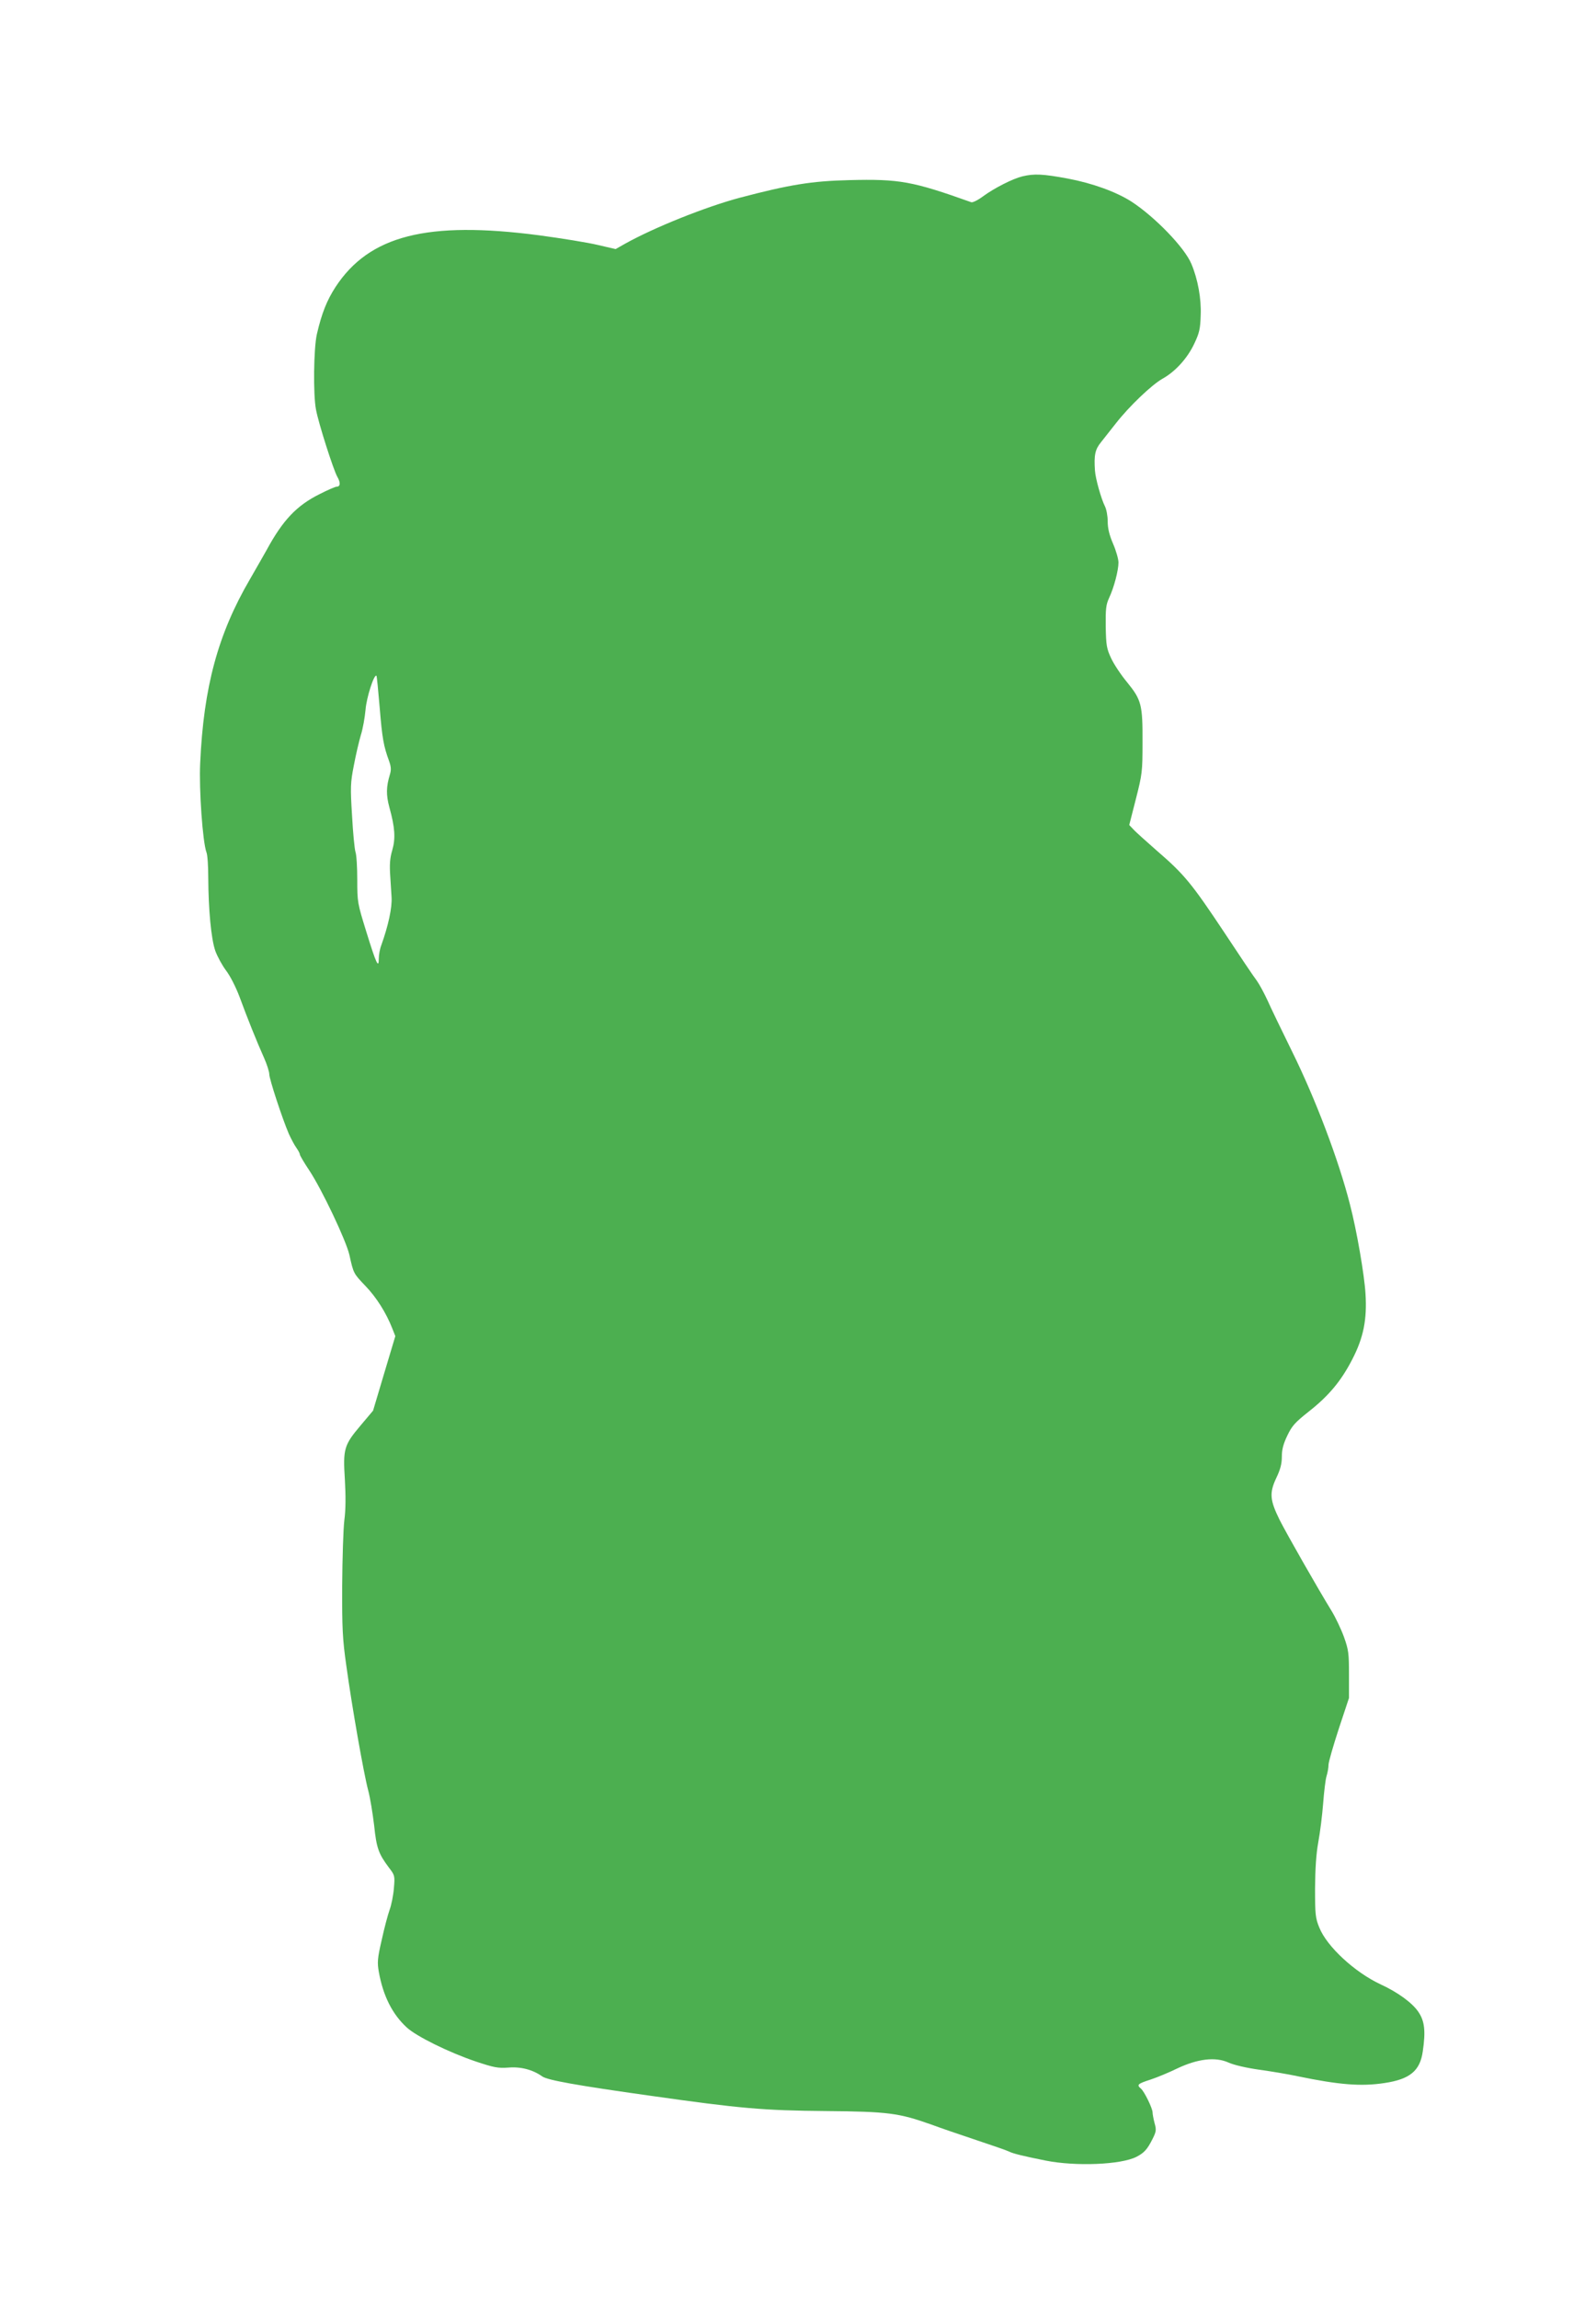<?xml version="1.0" standalone="no"?>
<!DOCTYPE svg PUBLIC "-//W3C//DTD SVG 20010904//EN"
 "http://www.w3.org/TR/2001/REC-SVG-20010904/DTD/svg10.dtd">
<svg version="1.0" xmlns="http://www.w3.org/2000/svg"
 width="889pt" height="1280pt" viewBox="0 0 889 1280"
 preserveAspectRatio="xMidYMid meet">
<g transform="translate(0,1280) scale(0.1,-0.1)"
fill="#4caf50" stroke="none">
<path d="M5695 11818 c-54 -13 -156 -65 -219 -111 -28 -21 -58 -36 -66 -33
-328 117 -400 130 -680 123 -208 -5 -332 -25 -609 -98 -188 -50 -476 -165
-639 -256 l-53 -30 -99 23 c-54 13 -202 37 -329 54 -621 81 -944 -1 -1132
-288 -48 -74 -77 -146 -104 -263 -18 -79 -21 -337 -5 -419 14 -77 98 -339 119
-375 19 -33 17 -55 -4 -55 -7 0 -49 -18 -94 -41 -129 -64 -206 -146 -296 -312
-11 -20 -53 -93 -92 -161 -179 -306 -259 -602 -278 -1026 -7 -148 14 -440 35
-496 6 -14 10 -78 10 -142 1 -178 16 -339 39 -406 12 -33 39 -82 60 -110 23
-30 54 -91 75 -146 42 -115 97 -252 137 -341 16 -36 29 -77 29 -91 0 -26 72
-246 109 -332 12 -26 30 -61 41 -76 11 -16 20 -32 20 -38 0 -5 23 -45 52 -88
72 -109 205 -390 224 -471 23 -104 23 -104 89 -173 61 -63 116 -150 150 -237
l17 -43 -62 -207 -62 -208 -70 -83 c-92 -109 -98 -130 -87 -302 5 -89 5 -166
-3 -225 -6 -49 -11 -214 -12 -365 -1 -238 2 -298 23 -445 31 -226 97 -602 122
-695 11 -41 25 -129 33 -195 13 -126 25 -158 82 -234 33 -43 34 -46 28 -115
-3 -39 -14 -94 -24 -121 -10 -28 -30 -103 -44 -168 -24 -103 -25 -125 -16
-177 24 -134 75 -235 155 -309 54 -50 234 -139 385 -190 102 -34 123 -38 182
-34 69 6 136 -12 188 -49 29 -21 191 -50 604 -108 501 -71 628 -82 976 -85
348 -3 406 -11 587 -75 48 -18 162 -57 252 -87 90 -30 171 -58 180 -63 23 -12
82 -26 206 -51 167 -33 419 -23 505 21 43 22 61 42 90 100 20 40 22 50 11 88
-6 23 -11 50 -11 59 0 23 -46 117 -65 133 -25 21 -18 27 53 50 37 12 104 40
149 62 114 54 213 66 286 33 31 -14 101 -30 172 -40 66 -9 161 -25 212 -36
232 -48 354 -58 485 -38 141 21 198 68 213 176 17 115 10 170 -25 221 -34 50
-115 109 -211 153 -143 67 -298 210 -340 315 -22 53 -24 74 -24 219 1 109 6
191 18 257 10 54 22 150 27 215 5 65 13 134 19 153 6 19 11 47 11 63 0 15 26
105 57 200 l57 172 0 130 c0 118 -2 137 -28 210 -16 44 -47 109 -69 145 -75
122 -248 425 -289 506 -55 111 -58 151 -19 234 23 48 31 79 31 119 0 39 8 70
30 116 26 55 43 74 120 135 112 88 181 171 243 292 62 120 82 221 73 364 -6
104 -49 354 -87 499 -63 247 -192 587 -322 850 -57 116 -119 244 -137 285 -19
41 -46 91 -60 110 -15 19 -97 141 -182 270 -179 269 -221 321 -373 452 -60 53
-120 106 -132 120 l-23 24 37 145 c35 138 37 152 37 314 1 211 -6 238 -86 336
-34 41 -74 101 -89 134 -25 53 -28 72 -30 175 -1 98 1 122 19 161 27 57 52
153 52 197 0 18 -13 65 -30 104 -21 49 -30 86 -30 125 0 30 -7 68 -16 85 -20
40 -52 152 -55 198 -6 86 1 118 34 158 17 22 54 69 82 104 75 96 200 215 260
249 72 40 140 115 178 197 27 57 33 81 35 157 4 91 -16 201 -52 286 -38 91
-203 261 -333 346 -86 55 -218 103 -357 129 -135 25 -185 28 -251 12z m-3580
-2959 c14 -172 22 -214 52 -296 11 -31 13 -49 5 -75 -21 -69 -22 -114 -3 -184
31 -112 35 -172 16 -238 -13 -44 -16 -79 -11 -149 3 -51 6 -101 7 -112 4 -58
-18 -159 -57 -268 -8 -20 -14 -54 -14 -74 0 -61 -15 -28 -69 147 -50 161 -51
167 -51 291 0 69 -4 139 -10 155 -5 16 -14 107 -19 202 -10 159 -9 183 10 280
11 59 29 135 39 169 11 34 22 97 26 140 5 68 48 202 61 190 2 -2 10 -82 18
-178z"/>
</g>
</svg>
